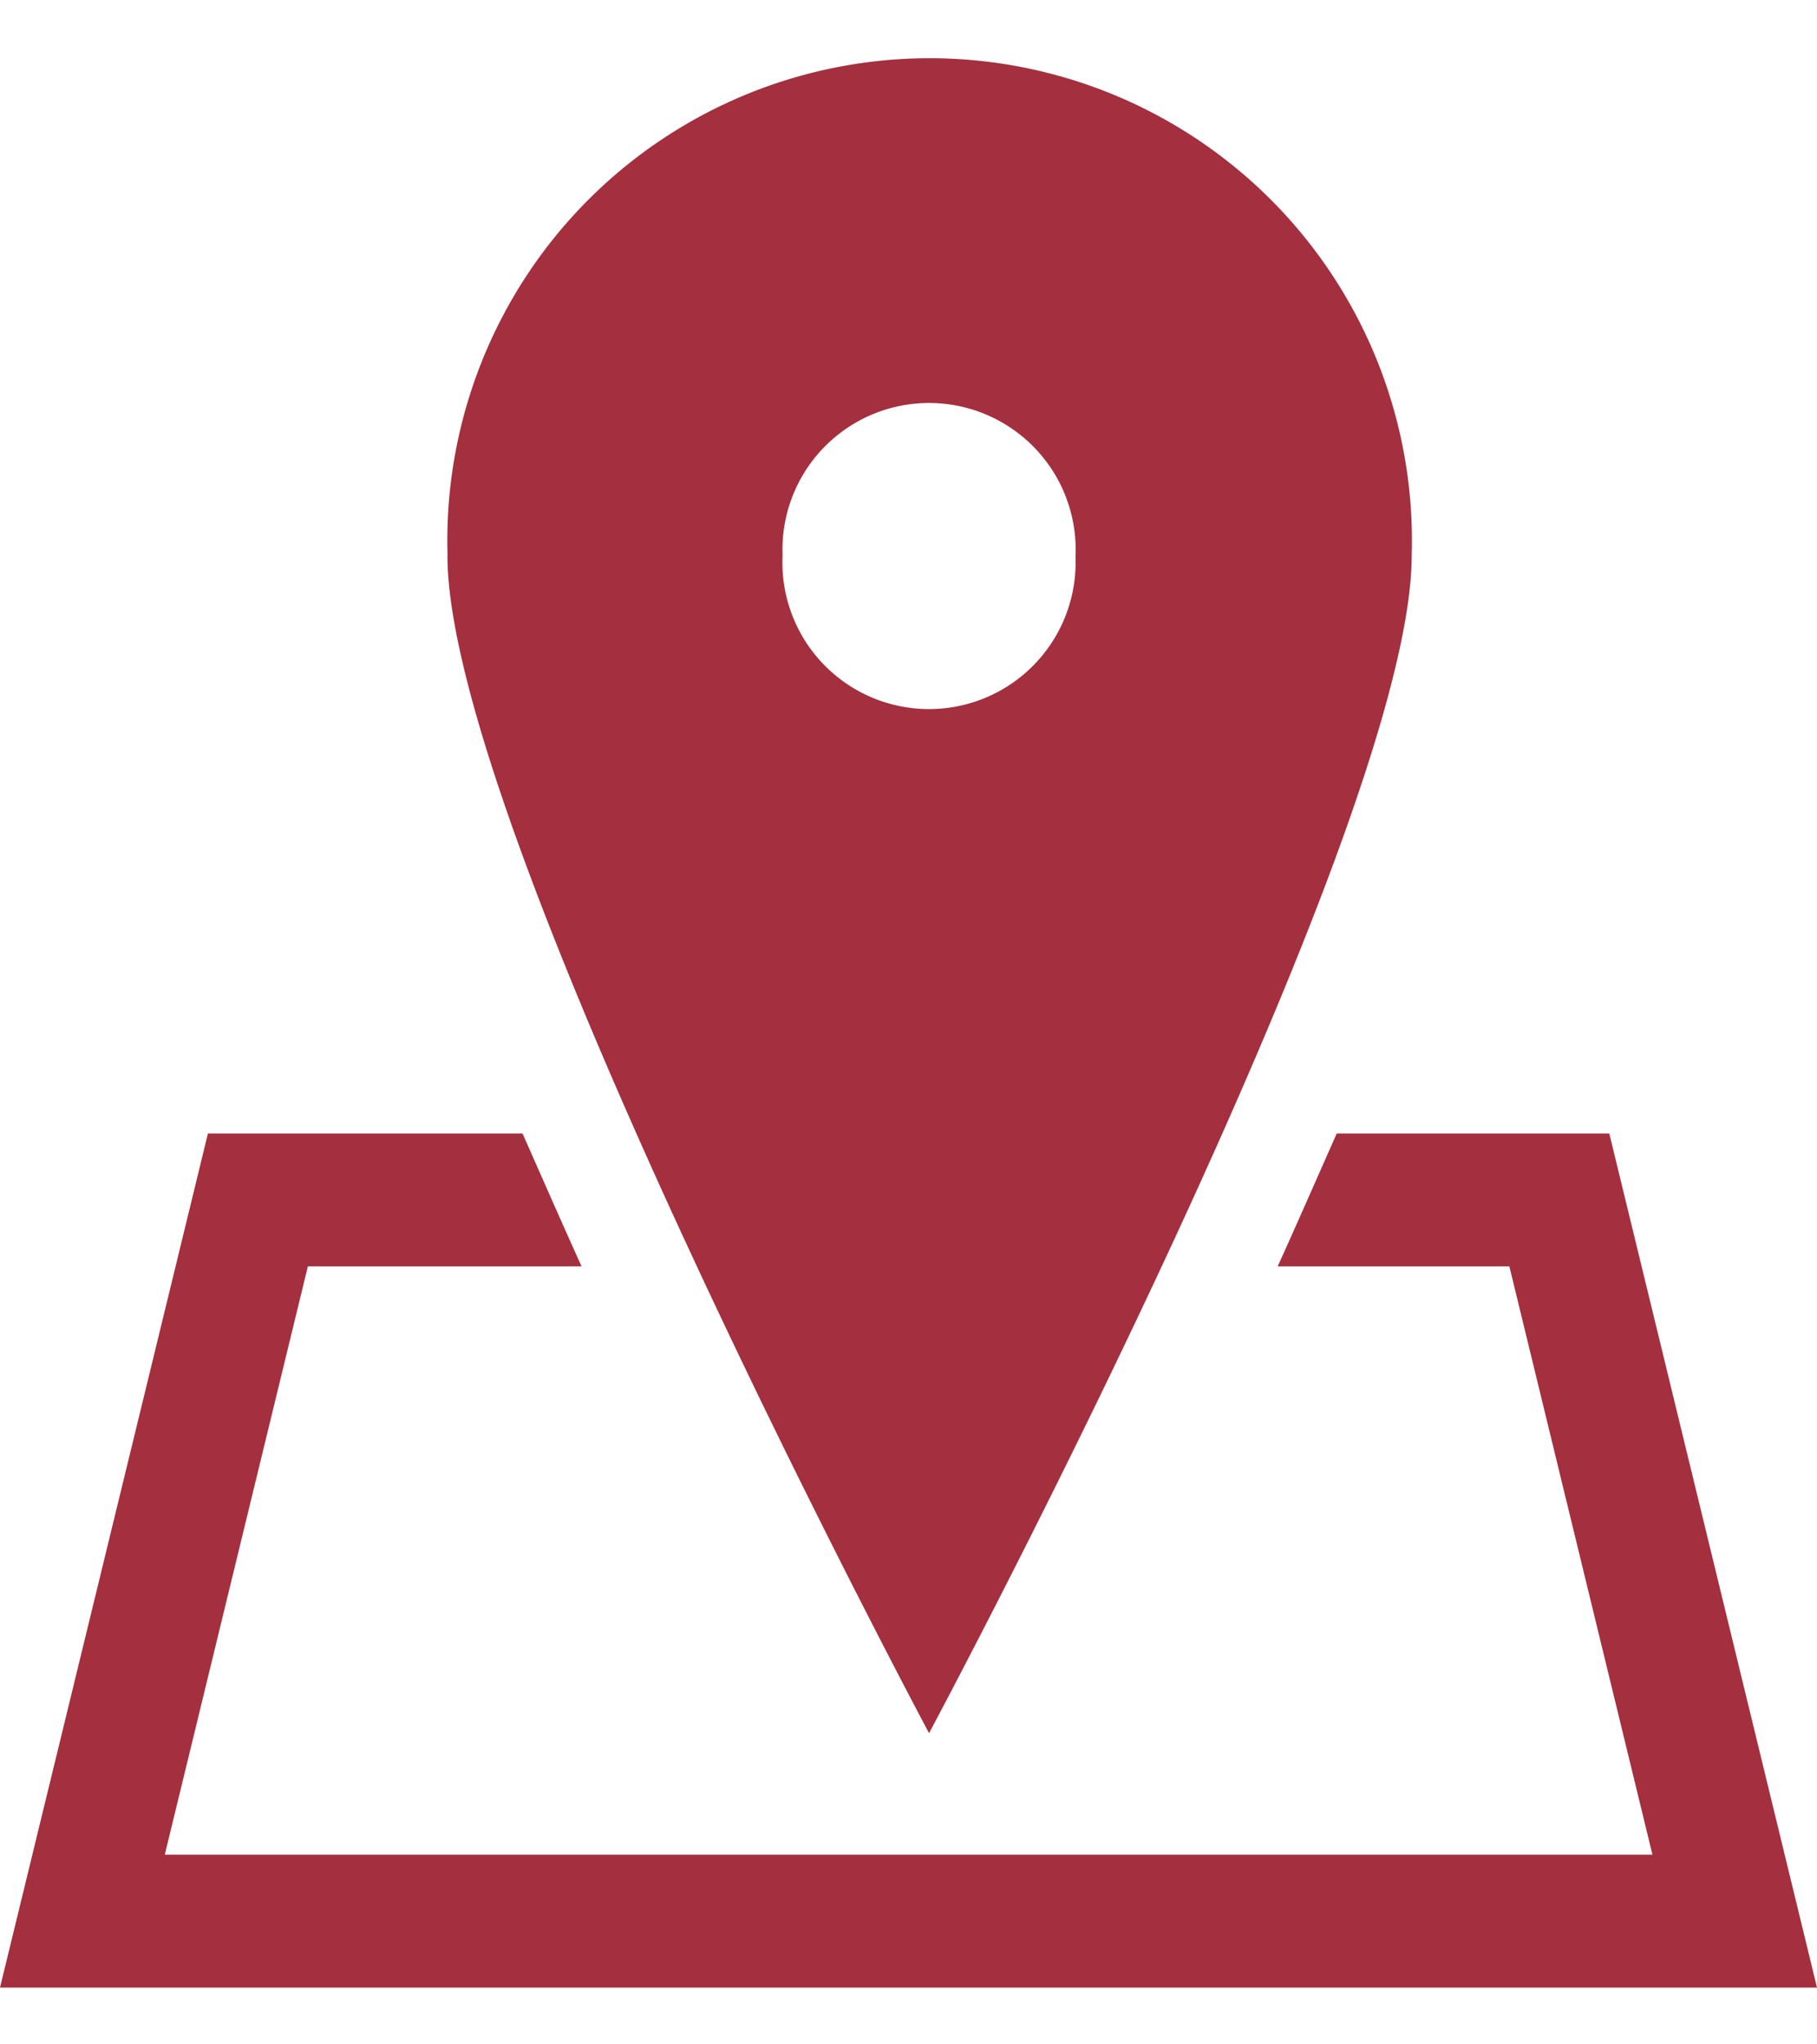 <svg xmlns="http://www.w3.org/2000/svg" width="32" height="36" viewBox="0 0 16 18">
<defs>
    <style>
      .cls-1 {
        fill: #a42f3e;
        fill-rule: evenodd;
      }
    </style>
  </defs>
  <path id="icon_access" class="cls-1" d="M999,3097l1.831-7.52h2.77c0.16,0.36.33,0.75,0.52,1.17h-2.41l-1.26,5.18h13.1l-1.26-5.18h-2.04c0.19-.42.36-0.81,0.52-1.17h2.4L1015,3097H999Zm3.941-12.61a4.247,4.247,0,1,1,8.49,0c0,2.43-4.25,10.37-4.25,10.37S1002.94,3086.82,1002.94,3084.39Zm5.53,0a1.291,1.291,0,1,0-2.58,0A1.291,1.291,0,1,0,1008.47,3084.39Z" transform="translate(-999 -3079.5)"/>
</svg>
